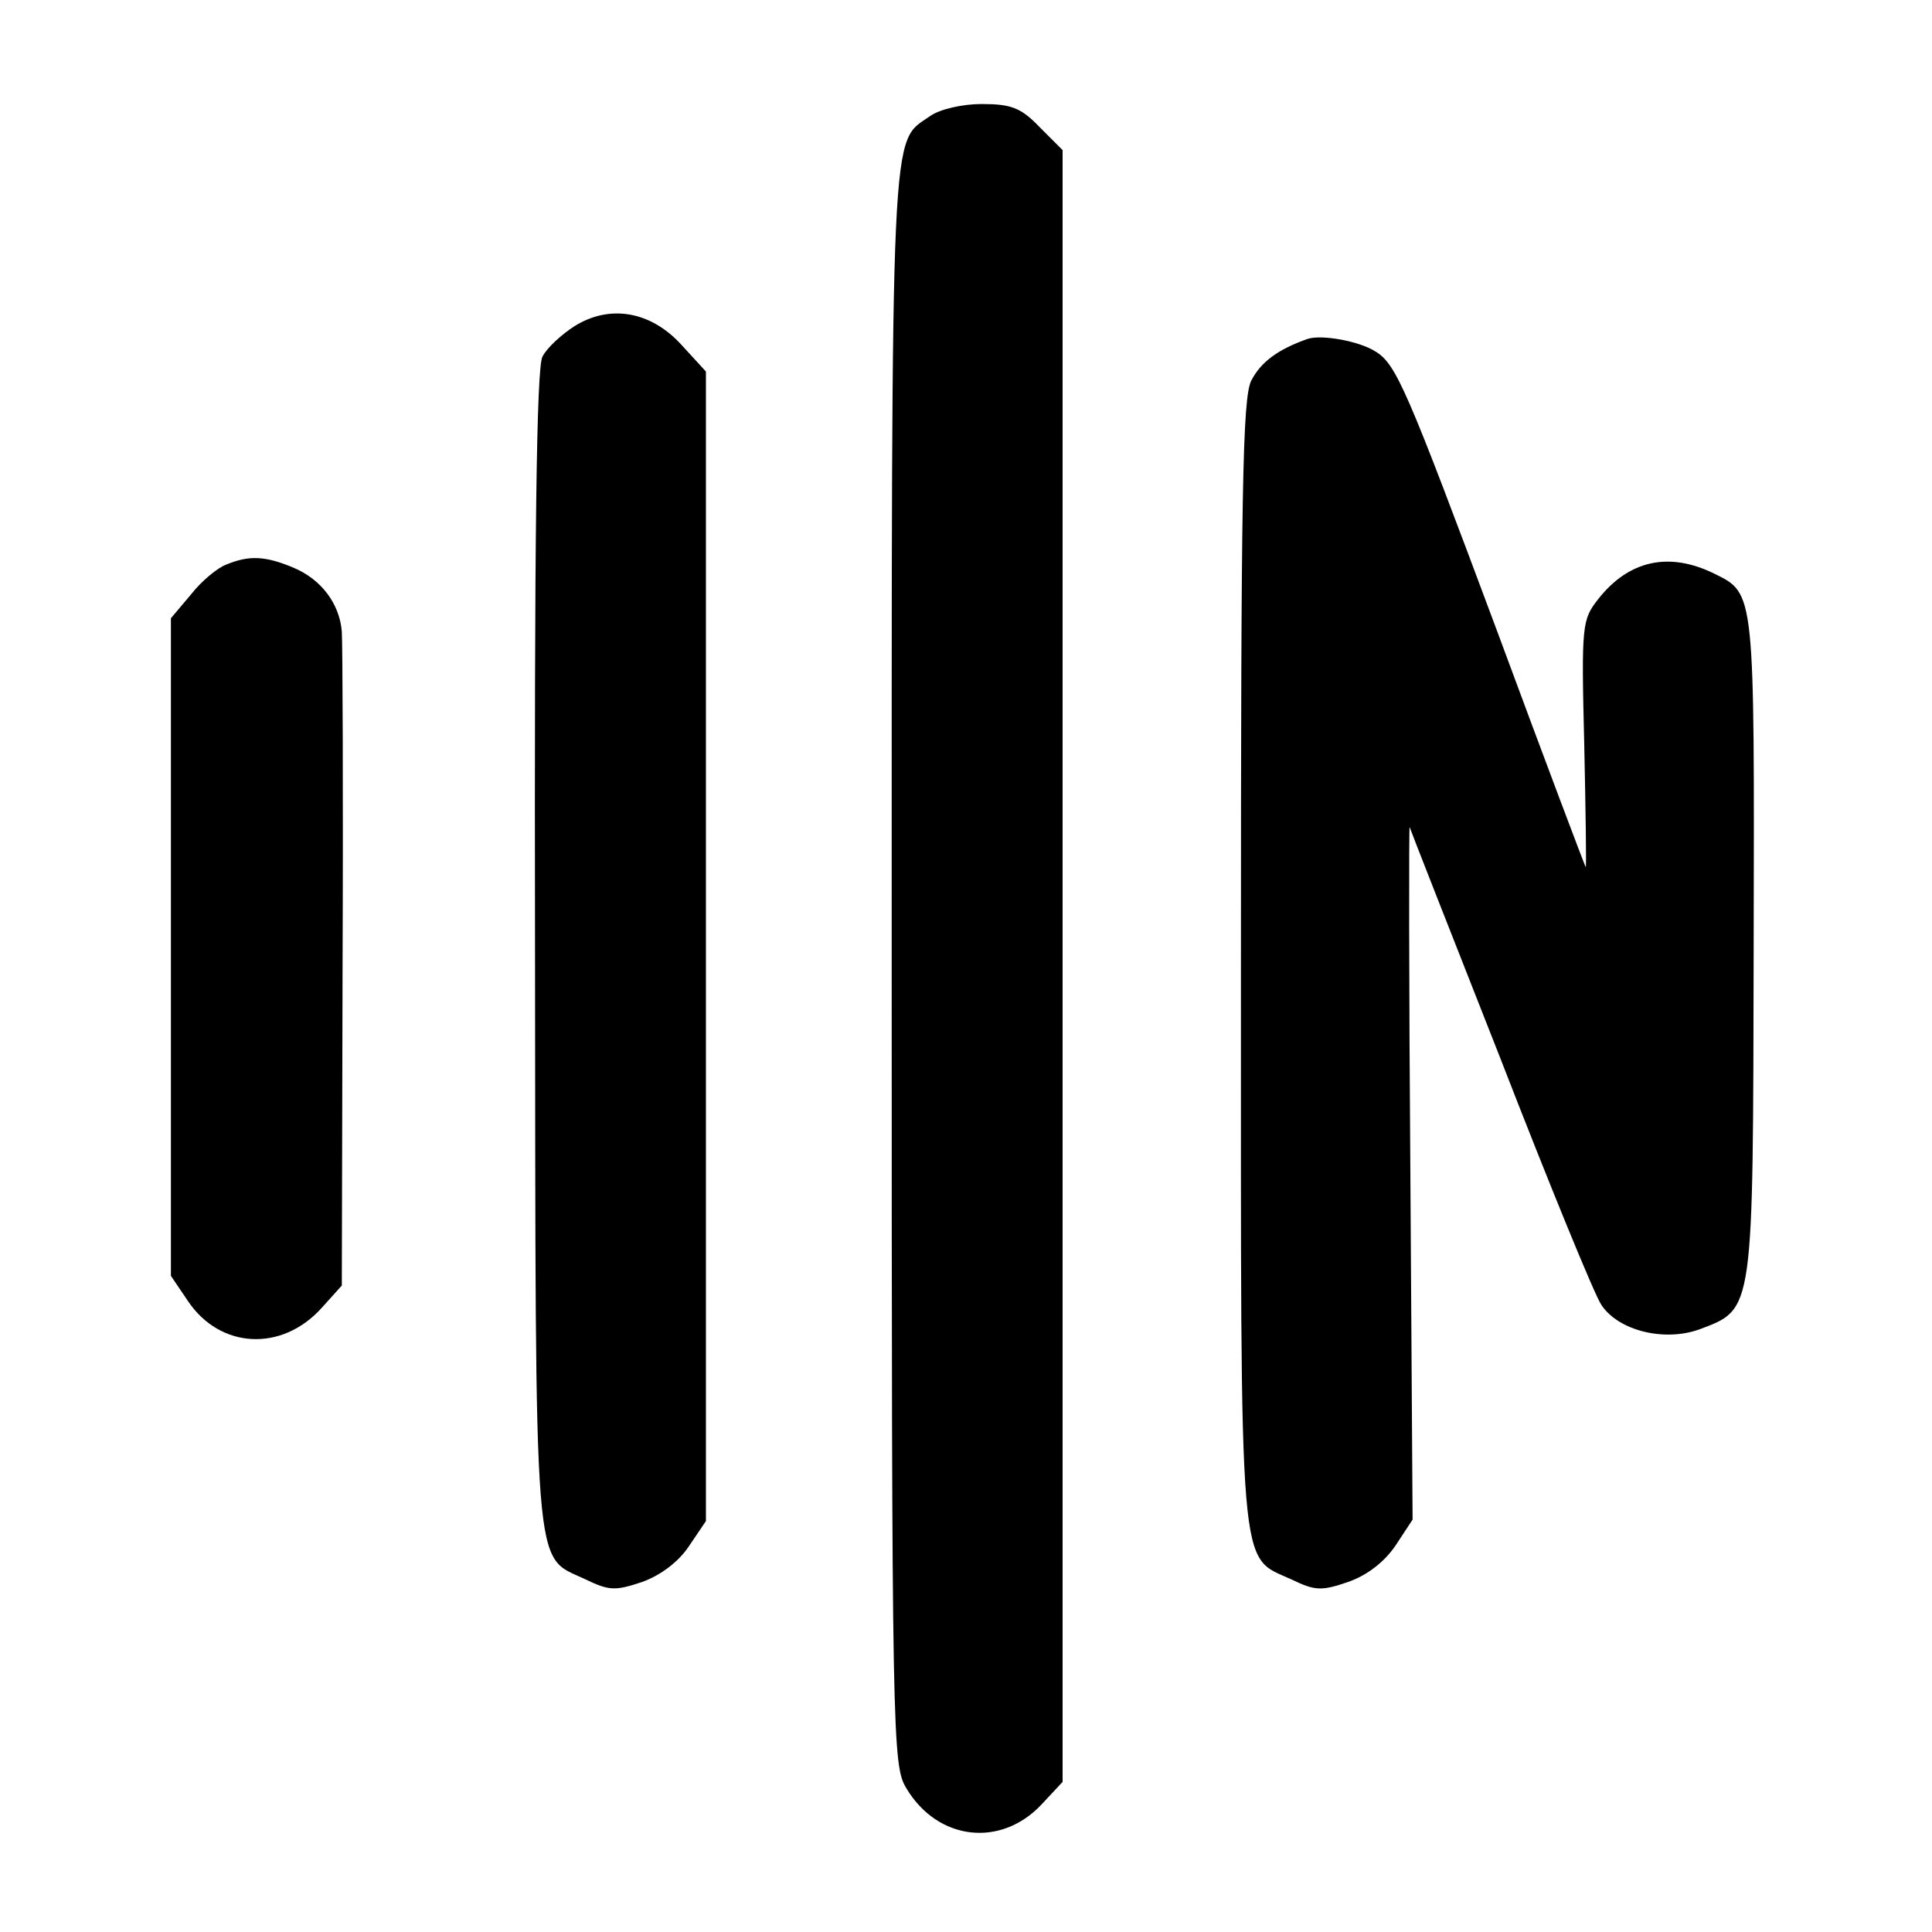 <?xml version="1.0" standalone="no"?>
<!DOCTYPE svg PUBLIC "-//W3C//DTD SVG 20010904//EN"
 "http://www.w3.org/TR/2001/REC-SVG-20010904/DTD/svg10.dtd">
<svg version="1.0" xmlns="http://www.w3.org/2000/svg"
 width="260pt" height="260pt" viewBox="0 0 260 260"
 preserveAspectRatio="xMidYMid meet">
<g transform="translate(0,260) scale(0.1,-0.1)"
fill="#000000" stroke="none">
<path d="M1252 2444 c-54 -38 -52 15 -52 -1146 0 -1047 1 -1074 20 -1105 42
-70 127 -80 182 -21 l28 30 0 1098 0 1098 -31 31 c-25 26 -38 31 -78 31 -26 0
-56 -7 -69 -16z"/>
<path d="M773 2161 c-17 -11 -37 -29 -43 -41 -8 -15 -11 -241 -10 -796 1 -860
-3 -816 67 -849 33 -16 41 -16 77 -4 25 9 49 27 63 48 l23 34 0 774 0 773 -33
36 c-41 45 -96 55 -144 25z"/>
<path d="M1760 2144 c-40 -14 -63 -31 -76 -56 -12 -23 -14 -151 -14 -783 0
-844 -4 -797 69 -831 31 -15 40 -15 75 -3 26 9 49 27 64 49 l23 35 -3 466 c-2
257 -2 467 -1 466 0 -1 55 -141 122 -311 66 -170 127 -319 136 -332 23 -35 85
-50 132 -33 74 28 72 20 73 516 1 478 2 474 -53 501 -61 30 -115 18 -156 -34
-22 -28 -23 -34 -19 -196 2 -92 3 -167 2 -165 -1 1 -55 144 -119 317 -122 327
-136 360 -164 377 -22 14 -72 23 -91 17z"/>
<path d="M304 1840 c-11 -4 -33 -22 -47 -40 l-27 -32 0 -442 0 -443 23 -34
c43 -64 126 -69 180 -9 l27 30 1 428 c1 235 0 438 -1 452 -3 37 -27 70 -65 86
-38 16 -60 17 -91 4z"/>
</g>
</svg>

